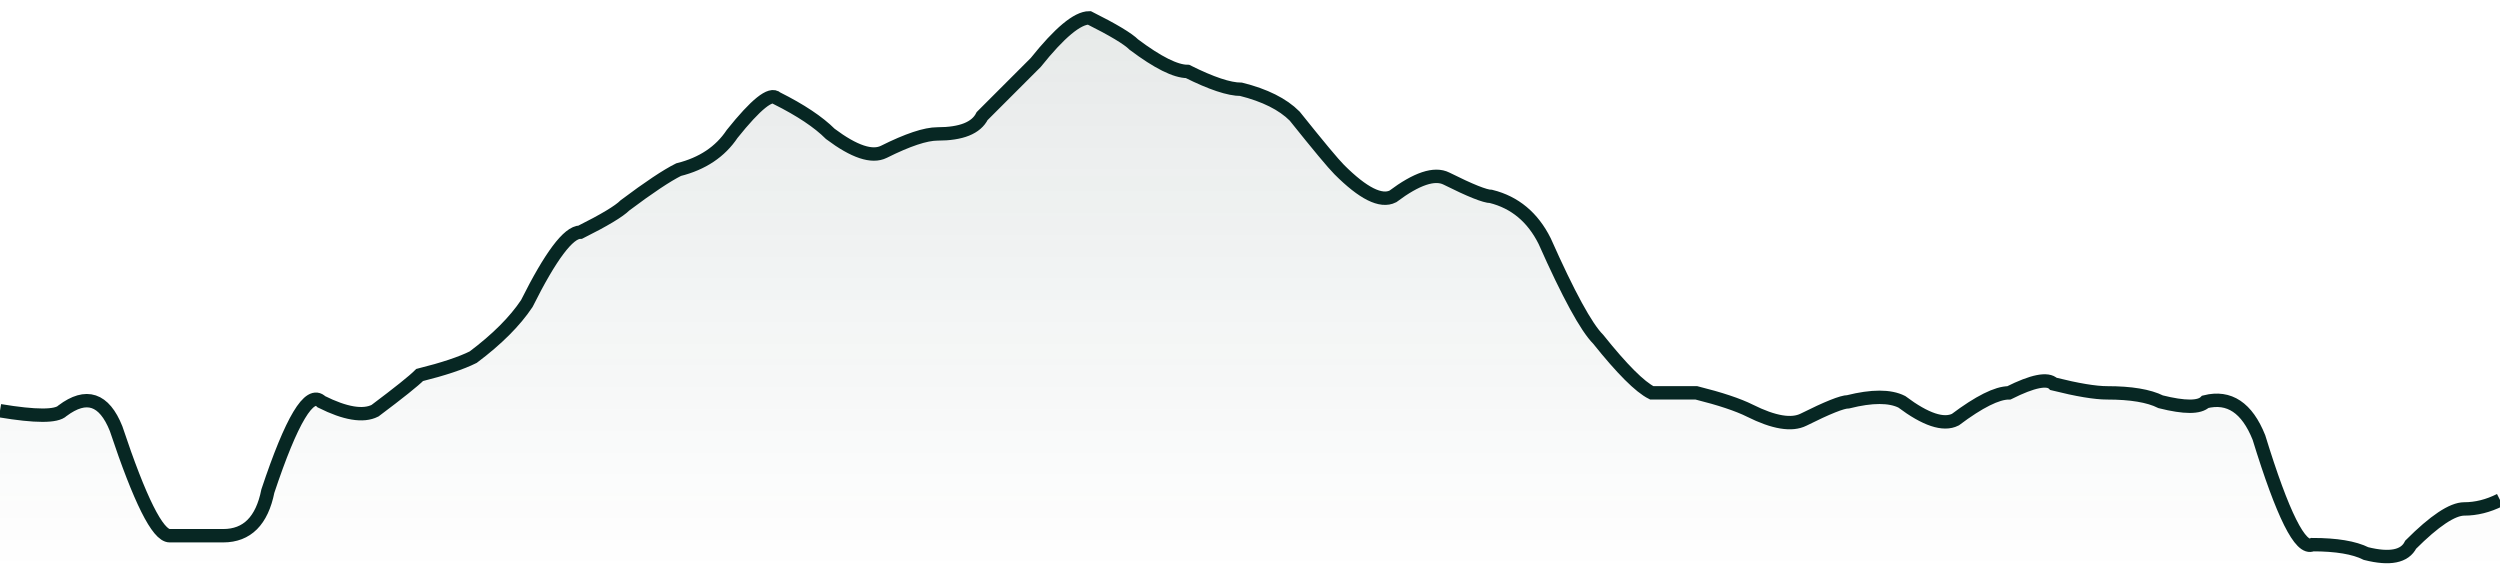 <svg xmlns="http://www.w3.org/2000/svg" viewBox="0 0 280 64" width="280" height="64"><defs><linearGradient id="g" x1="0" y1="0" x2="0" y2="1"><stop offset="0%" stop-color="#072723" stop-opacity="0.1" /><stop offset="100%" stop-color="#072723" stop-opacity="0" /></linearGradient></defs><path d="M 0,46 Q 6,47 7,46 Q 11,43 13,48 Q 17,60 19,60 Q 23,60 25,60 Q 29,60 30,55 Q 34,43 36,45 Q 40,47 42,46 Q 46,43 47,42 Q 51,41 53,40 Q 57,37 59,34 Q 63,26 65,26 Q 69,24 70,23 Q 74,20 76,19 Q 80,18 82,15 Q 86,10 87,11 Q 91,13 93,15 Q 97,18 99,17 Q 103,15 105,15 Q 109,15 110,13 Q 114,9 116,7 Q 120,2 122,2 Q 126,4 127,5 Q 131,8 133,8 Q 137,10 139,10 Q 143,11 145,13 Q 149,18 150,19 Q 154,23 156,22 Q 160,19 162,20 Q 166,22 167,22 Q 171,23 173,27 Q 177,36 179,38 Q 183,43 185,44 Q 189,44 190,44 Q 194,45 196,46 Q 200,48 202,47 Q 206,45 207,45 Q 211,44 213,45 Q 217,48 219,47 Q 223,44 225,44 Q 229,42 230,43 Q 234,44 236,44 Q 240,44 242,45 Q 246,46 247,45 Q 251,44 253,49 Q 257,62 259,61 Q 263,61 265,62 Q 269,63 270,61 Q 274,57 276,57 T 280,56 L 280,64 L 0,64 Z" fill="url(#g)" /><path d="M 0,46 Q 6,47 7,46 Q 11,43 13,48 Q 17,60 19,60 Q 23,60 25,60 Q 29,60 30,55 Q 34,43 36,45 Q 40,47 42,46 Q 46,43 47,42 Q 51,41 53,40 Q 57,37 59,34 Q 63,26 65,26 Q 69,24 70,23 Q 74,20 76,19 Q 80,18 82,15 Q 86,10 87,11 Q 91,13 93,15 Q 97,18 99,17 Q 103,15 105,15 Q 109,15 110,13 Q 114,9 116,7 Q 120,2 122,2 Q 126,4 127,5 Q 131,8 133,8 Q 137,10 139,10 Q 143,11 145,13 Q 149,18 150,19 Q 154,23 156,22 Q 160,19 162,20 Q 166,22 167,22 Q 171,23 173,27 Q 177,36 179,38 Q 183,43 185,44 Q 189,44 190,44 Q 194,45 196,46 Q 200,48 202,47 Q 206,45 207,45 Q 211,44 213,45 Q 217,48 219,47 Q 223,44 225,44 Q 229,42 230,43 Q 234,44 236,44 Q 240,44 242,45 Q 246,46 247,45 Q 251,44 253,49 Q 257,62 259,61 Q 263,61 265,62 Q 269,63 270,61 Q 274,57 276,57 T 280,56" fill="none" stroke="#072723" stroke-width="1.5" /></svg>